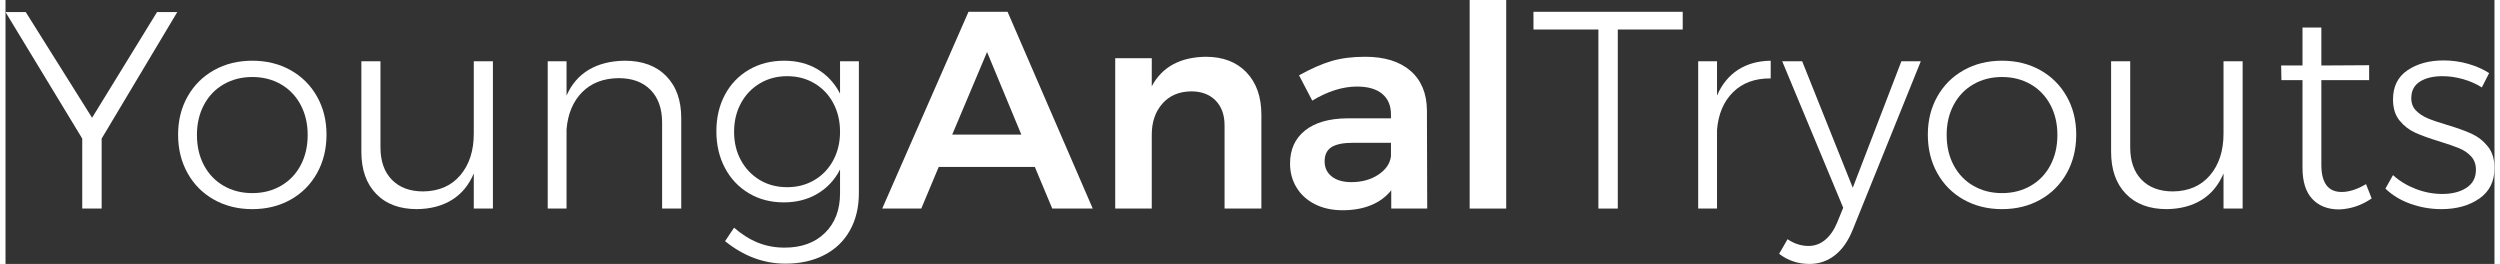 <?xml version="1.0" encoding="UTF-8"?>
<!DOCTYPE svg PUBLIC "-//W3C//DTD SVG 1.0//EN" "http://www.w3.org/TR/2001/REC-SVG-20010904/DTD/svg10.dtd">
<!-- Creator: CorelDRAW -->
<svg xmlns="http://www.w3.org/2000/svg" xml:space="preserve" width="843px" height="89px" version="1.0" shape-rendering="geometricPrecision" text-rendering="geometricPrecision" image-rendering="optimizeQuality" fill-rule="evenodd" clip-rule="evenodd"
viewBox="0 0 158.398 16.797"
 xmlns:xlink="http://www.w3.org/1999/xlink"
 xmlns:xodm="http://www.corel.com/coreldraw/odm/2003">
 <rect x="0" y="0" width="158.398" height="16.797" fill="#333333" stroke="none"/>
 <g id="Layer-214">
  <polygon fill="white" fill-rule="nonzero" points="10.93,0.769 6.118,8.819 6.118,13.273 4.883,13.273 4.883,8.819 0,0.769 1.288,0.769 5.509,7.495 9.642,0.769 "/>
  <path id="_1" fill="white" fill-rule="nonzero" d="M15.706 3.864c0.906,0 1.717,0.2 2.432,0.599 0.716,0.4 1.276,0.957 1.682,1.673 0.405,0.715 0.608,1.526 0.608,2.432 0,0.919 -0.203,1.738 -0.608,2.46 -0.406,0.721 -0.966,1.282 -1.682,1.681 -0.715,0.4 -1.526,0.6 -2.432,0.6 -0.907,0 -1.718,-0.2 -2.433,-0.6 -0.716,-0.399 -1.276,-0.96 -1.682,-1.681 -0.405,-0.722 -0.608,-1.541 -0.608,-2.46 0,-0.906 0.203,-1.717 0.608,-2.432 0.406,-0.716 0.966,-1.273 1.682,-1.673 0.715,-0.399 1.526,-0.599 2.433,-0.599zm0 1.037c-0.68,0 -1.288,0.155 -1.825,0.465 -0.537,0.31 -0.954,0.746 -1.252,1.306 -0.298,0.561 -0.447,1.199 -0.447,1.914 0,0.728 0.149,1.372 0.447,1.932 0.298,0.561 0.715,0.996 1.252,1.306 0.537,0.31 1.145,0.465 1.825,0.465 0.679,0 1.288,-0.155 1.824,-0.465 0.537,-0.31 0.954,-0.745 1.252,-1.306 0.298,-0.56 0.448,-1.204 0.448,-1.932 0,-0.715 -0.15,-1.353 -0.448,-1.914 -0.298,-0.56 -0.715,-0.996 -1.252,-1.306 -0.536,-0.31 -1.145,-0.465 -1.824,-0.465z"/>
  <path id="_2" fill="white" fill-rule="nonzero" d="M31.018 3.9l0 9.373 -1.217 0 0 -2.236c-0.31,0.739 -0.772,1.3 -1.386,1.681 -0.614,0.382 -1.357,0.579 -2.227,0.591 -1.109,0 -1.977,-0.325 -2.603,-0.975 -0.626,-0.65 -0.939,-1.542 -0.939,-2.675l0 -5.759 1.216 0 0 5.473c0,0.883 0.242,1.571 0.725,2.066 0.483,0.495 1.148,0.743 1.994,0.743 1.002,-0.012 1.789,-0.355 2.362,-1.029 0.572,-0.674 0.858,-1.559 0.858,-2.656l0 -4.597 1.217 0z"/>
  <path id="_3" fill="white" fill-rule="nonzero" d="M39.407 3.864c1.121,0 2.001,0.325 2.639,0.975 0.638,0.65 0.957,1.541 0.957,2.674l0 5.76 -1.217 0 0 -5.474c0,-0.882 -0.244,-1.574 -0.733,-2.075 -0.489,-0.501 -1.169,-0.751 -2.039,-0.751 -0.966,0.012 -1.739,0.31 -2.317,0.894 -0.578,0.585 -0.909,1.372 -0.993,2.361l0 5.045 -1.198 0 0 -9.373 1.198 0 0 2.182c0.322,-0.728 0.796,-1.276 1.422,-1.646 0.627,-0.369 1.387,-0.56 2.281,-0.572z"/>
  <path id="_4" fill="white" fill-rule="nonzero" d="M54.308 3.9l0 8.389c0,0.906 -0.191,1.699 -0.573,2.379 -0.381,0.68 -0.927,1.202 -1.636,1.565 -0.71,0.364 -1.53,0.546 -2.46,0.546 -1.383,0 -2.665,-0.477 -3.846,-1.431l0.573 -0.859c0.477,0.418 0.977,0.734 1.502,0.948 0.525,0.215 1.097,0.322 1.717,0.322 1.074,0 1.929,-0.313 2.567,-0.939 0.638,-0.626 0.957,-1.464 0.957,-2.513l0 -1.521c-0.334,0.656 -0.811,1.169 -1.431,1.539 -0.62,0.369 -1.335,0.554 -2.146,0.554 -0.835,0 -1.577,-0.193 -2.227,-0.581 -0.65,-0.388 -1.157,-0.924 -1.521,-1.61 -0.364,-0.686 -0.545,-1.464 -0.545,-2.334 0,-0.871 0.181,-1.646 0.545,-2.326 0.364,-0.679 0.874,-1.21 1.53,-1.592 0.656,-0.381 1.401,-0.572 2.236,-0.572 0.811,0 1.52,0.182 2.128,0.545 0.608,0.364 1.085,0.88 1.431,1.548l0 -2.057 1.199 0zm-4.562 8.013c0.644,0 1.223,-0.152 1.736,-0.456 0.512,-0.304 0.912,-0.724 1.198,-1.261 0.286,-0.537 0.429,-1.139 0.429,-1.807 0,-0.679 -0.143,-1.287 -0.429,-1.824 -0.286,-0.537 -0.686,-0.957 -1.198,-1.261 -0.513,-0.304 -1.092,-0.456 -1.736,-0.456 -0.644,0 -1.222,0.152 -1.735,0.456 -0.513,0.304 -0.915,0.724 -1.207,1.261 -0.292,0.537 -0.438,1.145 -0.438,1.824 0,0.68 0.146,1.285 0.438,1.816 0.292,0.531 0.691,0.948 1.198,1.252 0.507,0.304 1.088,0.456 1.744,0.456z"/>
  <polygon id="_5" fill="white" fill-rule="nonzero" points="97.239,0.751 106.737,0.751 106.737,1.878 102.605,1.878 102.605,13.273 101.371,13.273 101.371,1.878 97.239,1.878 "/>
  <path id="_6" fill="white" fill-rule="nonzero" d="M108.92 6.082c0.31,-0.716 0.754,-1.261 1.332,-1.637 0.579,-0.375 1.273,-0.569 2.084,-0.581l0 1.127c-0.989,-0.012 -1.785,0.277 -2.388,0.867 -0.602,0.591 -0.945,1.393 -1.028,2.406l0 5.009 -1.199 0 0 -9.373 1.199 0 0 2.182z"/>
  <path id="_7" fill="white" fill-rule="nonzero" d="M117.56 14.614c-0.287,0.716 -0.665,1.259 -1.136,1.628 -0.471,0.37 -1.011,0.555 -1.619,0.555 -0.728,0 -1.372,-0.215 -1.932,-0.644l0.537 -0.93c0.417,0.286 0.864,0.429 1.341,0.429 0.382,0 0.728,-0.125 1.038,-0.376 0.31,-0.25 0.566,-0.614 0.769,-1.091l0.393 -0.966 -3.881 -9.319 1.27 0 3.22 8.049 3.094 -8.049 1.235 0 -4.329 10.714z"/>
  <path id="_8" fill="white" fill-rule="nonzero" d="M127.058 3.864c0.906,0 1.717,0.2 2.433,0.599 0.715,0.4 1.276,0.957 1.681,1.673 0.406,0.715 0.609,1.526 0.609,2.432 0,0.919 -0.203,1.738 -0.609,2.46 -0.405,0.721 -0.966,1.282 -1.681,1.681 -0.716,0.4 -1.527,0.6 -2.433,0.6 -0.906,0 -1.717,-0.2 -2.433,-0.6 -0.715,-0.399 -1.276,-0.96 -1.681,-1.681 -0.406,-0.722 -0.608,-1.541 -0.608,-2.46 0,-0.906 0.202,-1.717 0.608,-2.432 0.405,-0.716 0.966,-1.273 1.681,-1.673 0.716,-0.399 1.527,-0.599 2.433,-0.599zm0 1.037c-0.68,0 -1.288,0.155 -1.824,0.465 -0.537,0.31 -0.954,0.746 -1.253,1.306 -0.298,0.561 -0.447,1.199 -0.447,1.914 0,0.728 0.149,1.372 0.447,1.932 0.299,0.561 0.716,0.996 1.253,1.306 0.536,0.31 1.144,0.465 1.824,0.465 0.68,0 1.288,-0.155 1.825,-0.465 0.536,-0.31 0.954,-0.745 1.252,-1.306 0.298,-0.56 0.447,-1.204 0.447,-1.932 0,-0.715 -0.149,-1.353 -0.447,-1.914 -0.298,-0.56 -0.716,-0.996 -1.252,-1.306 -0.537,-0.31 -1.145,-0.465 -1.825,-0.465z"/>
  <path id="_9" fill="white" fill-rule="nonzero" d="M142.37 3.9l0 9.373 -1.216 0 0 -2.236c-0.31,0.739 -0.772,1.3 -1.386,1.681 -0.615,0.382 -1.357,0.579 -2.228,0.591 -1.109,0 -1.976,-0.325 -2.602,-0.975 -0.626,-0.65 -0.939,-1.542 -0.939,-2.675l0 -5.759 1.216 0 0 5.473c0,0.883 0.242,1.571 0.724,2.066 0.483,0.495 1.148,0.743 1.995,0.743 1.002,-0.012 1.789,-0.355 2.361,-1.029 0.573,-0.674 0.859,-1.559 0.859,-2.656l0 -4.597 1.216 0z"/>
  <path id="_10" fill="white" fill-rule="nonzero" d="M150.581 12.629c-0.644,0.441 -1.336,0.674 -2.075,0.698 -0.716,0 -1.282,-0.221 -1.7,-0.662 -0.417,-0.442 -0.626,-1.103 -0.626,-1.986l0 -5.581 -1.341 0 -0.018 -0.93 1.359 0 0 -2.415 1.199 0 0 2.415 3.041 -0.018 0 0.948 -3.041 0 0 5.384c0,1.157 0.429,1.735 1.288,1.735 0.477,0 0.996,-0.166 1.556,-0.5l0.358 0.912z"/>
  <path id="_11" fill="white" fill-rule="nonzero" d="M157.593 5.563c-0.358,-0.226 -0.757,-0.402 -1.199,-0.528 -0.441,-0.125 -0.876,-0.187 -1.305,-0.187 -0.597,0 -1.077,0.116 -1.44,0.348 -0.364,0.233 -0.546,0.582 -0.546,1.047 0,0.322 0.098,0.584 0.295,0.787 0.197,0.203 0.441,0.367 0.734,0.492 0.292,0.125 0.7,0.265 1.225,0.42 0.644,0.191 1.169,0.379 1.574,0.564 0.405,0.185 0.751,0.453 1.037,0.805 0.287,0.351 0.43,0.814 0.43,1.386 0,0.847 -0.322,1.494 -0.966,1.941 -0.644,0.447 -1.449,0.671 -2.415,0.671 -0.68,0 -1.336,-0.114 -1.968,-0.34 -0.632,-0.227 -1.162,-0.549 -1.592,-0.966l0.483 -0.859c0.406,0.37 0.886,0.662 1.44,0.877 0.555,0.214 1.118,0.322 1.691,0.322 0.632,0 1.147,-0.131 1.547,-0.394 0.399,-0.262 0.599,-0.644 0.599,-1.145 0,-0.345 -0.101,-0.629 -0.304,-0.849 -0.203,-0.221 -0.456,-0.394 -0.76,-0.519 -0.304,-0.125 -0.725,-0.271 -1.261,-0.438 -0.632,-0.191 -1.145,-0.376 -1.539,-0.555 -0.393,-0.179 -0.727,-0.438 -1.001,-0.778 -0.275,-0.34 -0.412,-0.784 -0.412,-1.333 0,-0.823 0.307,-1.443 0.922,-1.86 0.614,-0.417 1.38,-0.626 2.298,-0.626 0.537,0 1.055,0.071 1.556,0.215 0.501,0.143 0.948,0.339 1.342,0.59l-0.465 0.912z"/>
  <path id="_12" fill="white" fill-rule="nonzero" d="M66.615 13.273l-1.109 -2.648 -6.118 0 -1.109 2.648 -2.486 0 5.491 -12.522 2.487 0 5.42 12.522 -2.576 0zm-6.368 -4.705l4.4 0 -2.182 -5.259 -2.218 5.259z"/>
  <path id="_13" fill="white" fill-rule="nonzero" d="M76.382 3.613c1.097,0 1.961,0.331 2.593,0.993 0.632,0.662 0.948,1.559 0.948,2.692l0 5.975 -2.343 0 0 -5.295c0,-0.668 -0.191,-1.196 -0.572,-1.583 -0.382,-0.388 -0.901,-0.581 -1.557,-0.581 -0.775,0.012 -1.386,0.274 -1.833,0.787 -0.447,0.512 -0.671,1.168 -0.671,1.967l0 4.705 -2.325 0 0 -9.57 2.325 0 0 1.789c0.656,-1.229 1.801,-1.855 3.435,-1.879z"/>
  <path id="_14" fill="white" fill-rule="nonzero" d="M88.188 13.273l0 -1.163c-0.334,0.418 -0.764,0.734 -1.288,0.948 -0.525,0.215 -1.127,0.322 -1.807,0.322 -0.668,0 -1.255,-0.128 -1.762,-0.384 -0.507,-0.257 -0.897,-0.612 -1.172,-1.065 -0.274,-0.453 -0.411,-0.96 -0.411,-1.52 0,-0.895 0.316,-1.595 0.948,-2.102 0.632,-0.507 1.526,-0.766 2.683,-0.778l2.791 0 0 -0.251c0,-0.56 -0.185,-0.995 -0.555,-1.305 -0.369,-0.31 -0.906,-0.466 -1.61,-0.466 -0.906,0 -1.854,0.299 -2.844,0.895l-0.841 -1.61c0.752,-0.417 1.434,-0.719 2.049,-0.903 0.614,-0.185 1.332,-0.278 2.155,-0.278 1.24,0 2.203,0.299 2.889,0.895 0.686,0.596 1.034,1.431 1.046,2.504l0.018 6.261 -2.289 0zm-2.54 -1.682c0.667,0 1.24,-0.158 1.717,-0.474 0.477,-0.316 0.745,-0.706 0.805,-1.171l0 -0.859 -2.415 0c-0.62,0 -1.076,0.092 -1.369,0.277 -0.292,0.185 -0.438,0.486 -0.438,0.904 0,0.405 0.152,0.727 0.456,0.966 0.304,0.238 0.719,0.357 1.244,0.357z"/>
  <polygon id="_15" fill="white" fill-rule="nonzero" points="93.178,0 95.504,0 95.504,13.273 93.178,13.273 "/>
 </g>
</svg>
